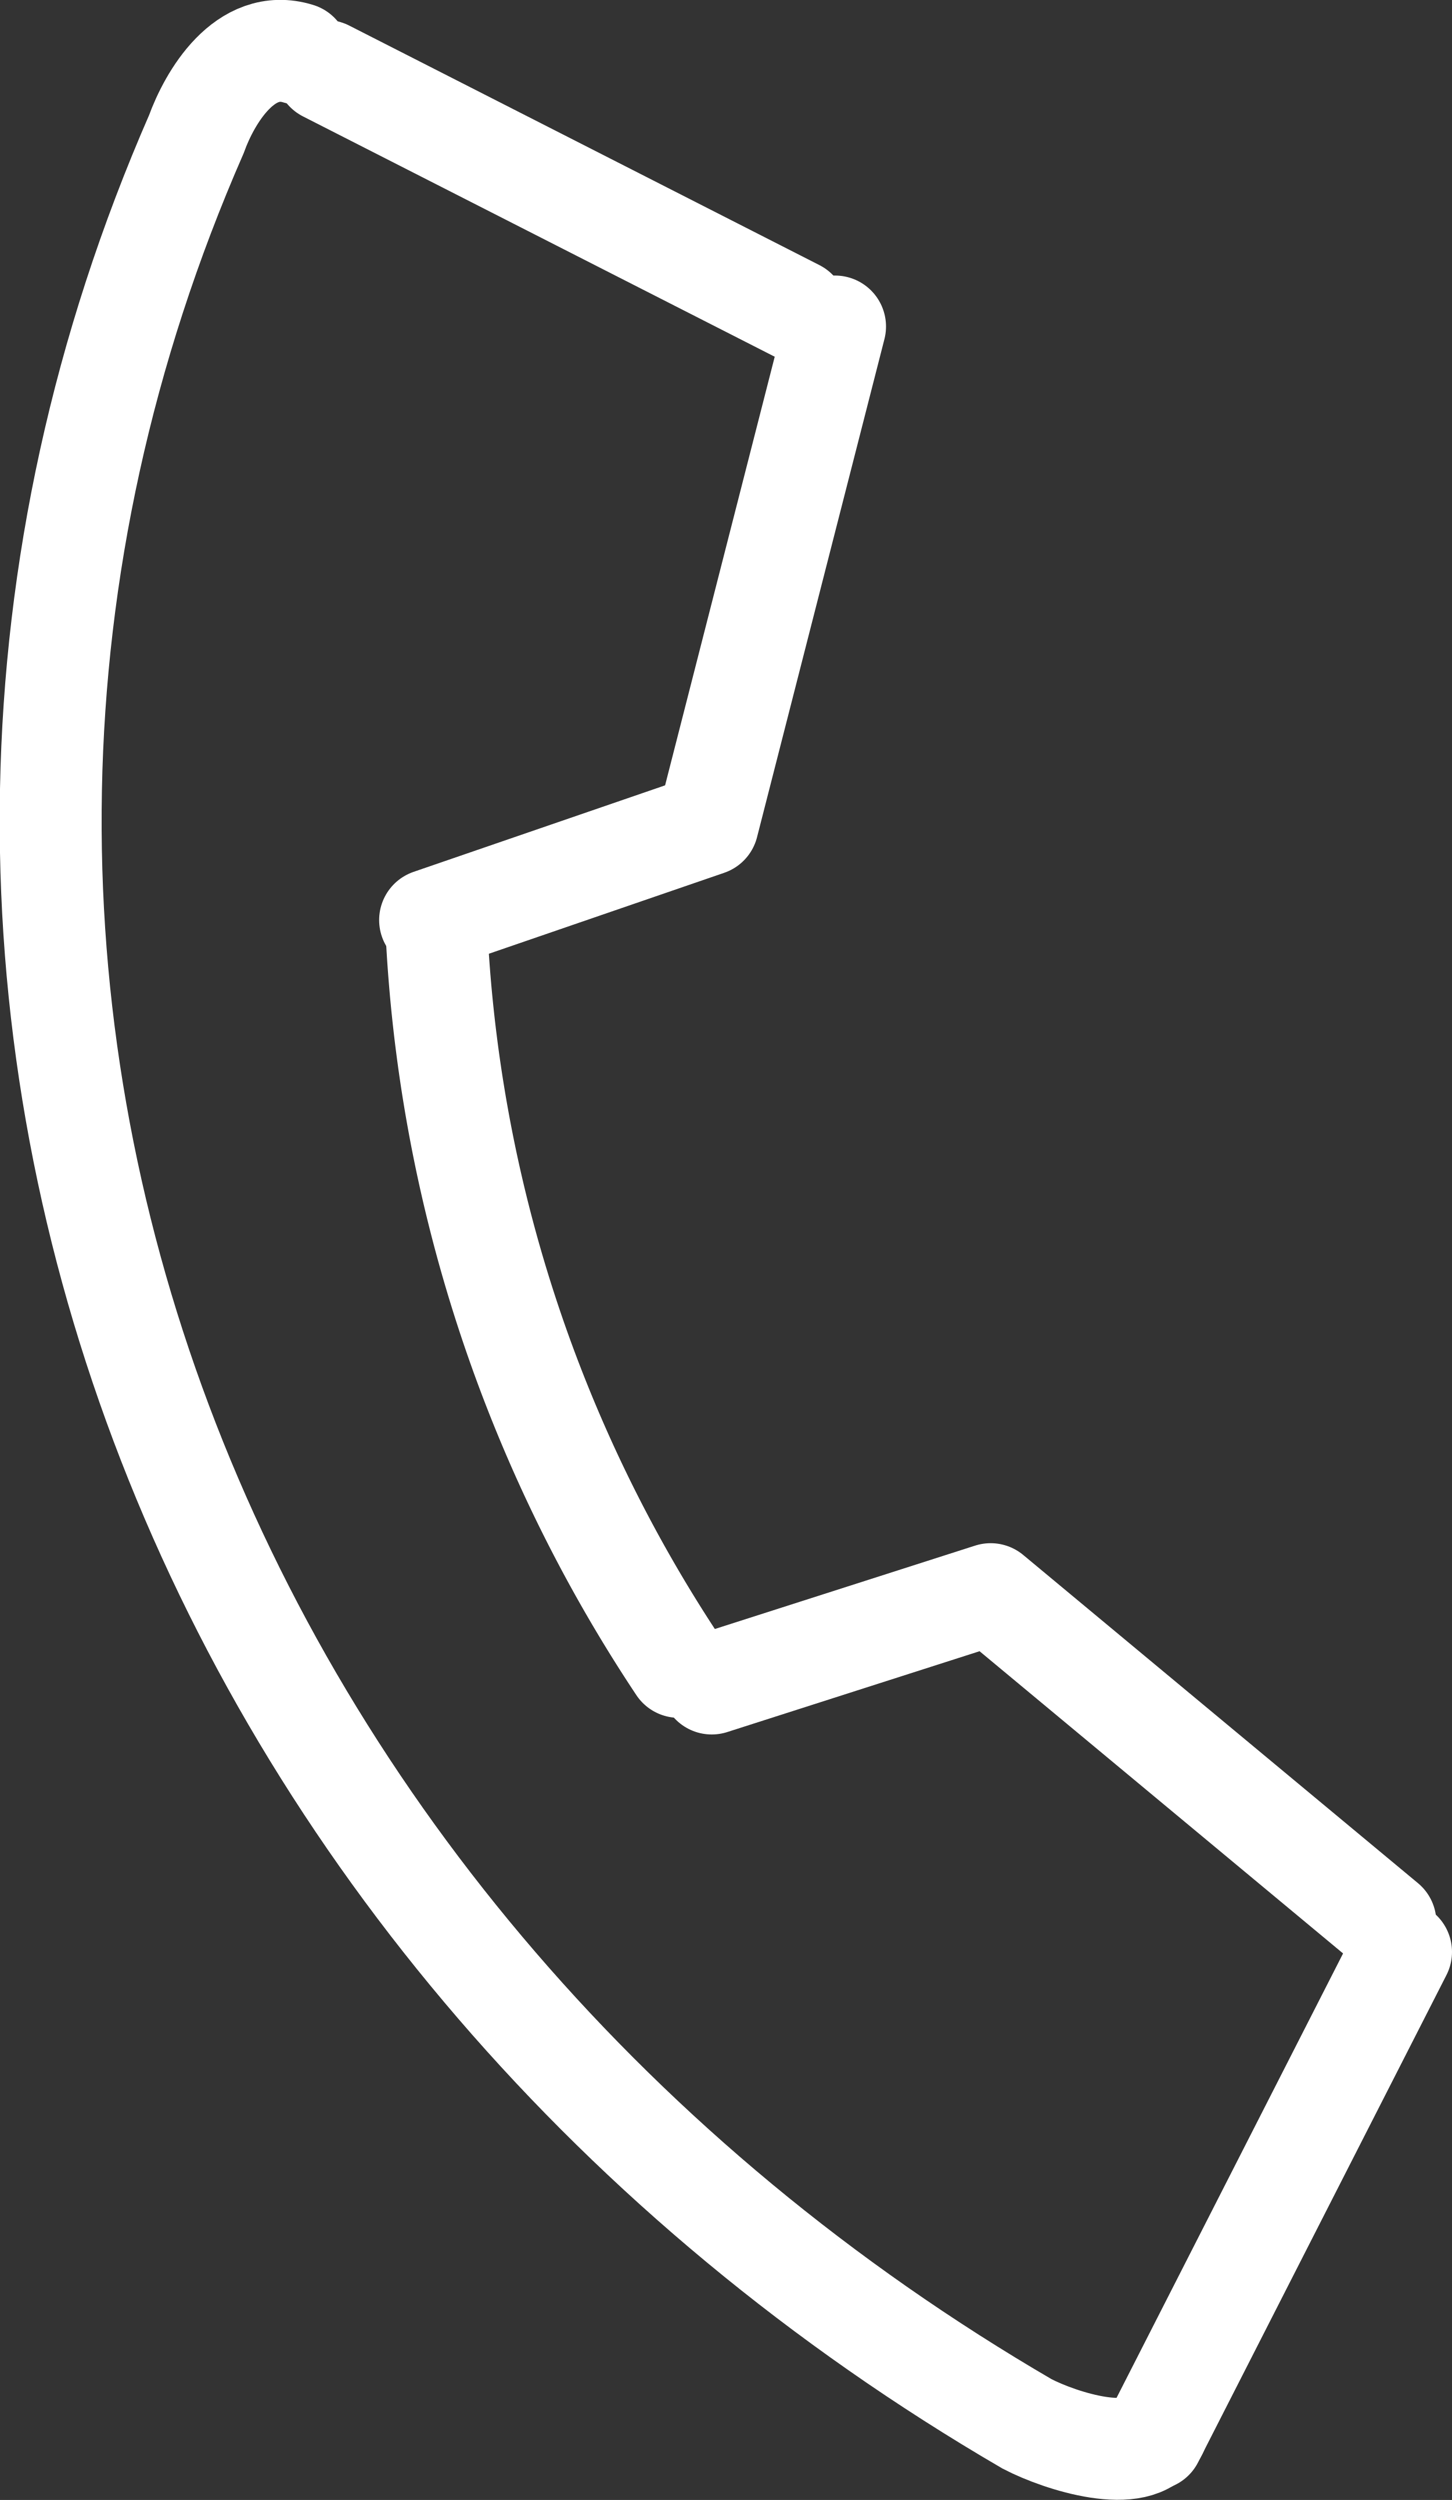 <svg id="レイヤー_1" data-name="レイヤー 1" xmlns="http://www.w3.org/2000/svg" viewBox="0 0 42.74 73.58"><rect x="0" y="0" width="42.74" height="73.58" fill="#333333" stroke="none"/><defs><style>.cls-1,.cls-2{fill:none;stroke:#fff;stroke-linecap:round;stroke-width:3px;}.cls-1{stroke-miterlimit:10;}.cls-2{stroke-linejoin:round;}</style></defs><path id="パス_5" data-name="パス 5" class="cls-1" d="M45,18.36c-1.57-.49-2.61,1.29-3,2.37C30.88,46.16,42.21,74,66.45,88.12c1,.52,3.3,1.24,3.82.22" transform="translate(-36.22 -16.78)"/><path id="パス_6" data-name="パス 6" class="cls-1" d="M49.06,44A42.86,42.86,0,0,0,56.2,65.84" transform="translate(-36.22 -16.78)"/><path id="パス_7" data-name="パス 7" class="cls-2" d="M77,73.36,65.38,63.7l-8.21,2.63" transform="translate(-36.22 -16.78)"/><path id="パス_8" data-name="パス 8" class="cls-2" d="M60.8,26.39,57.05,41.05l-8.17,2.81" transform="translate(-36.22 -16.78)"/><line id="線_1" data-name="線 1" class="cls-1" x1="9.6" y1="2.09" x2="23.44" y2="9.14"/><line id="線_2" data-name="線 2" class="cls-1" x1="41.24" y1="57.45" x2="33.93" y2="71.79"/></svg>